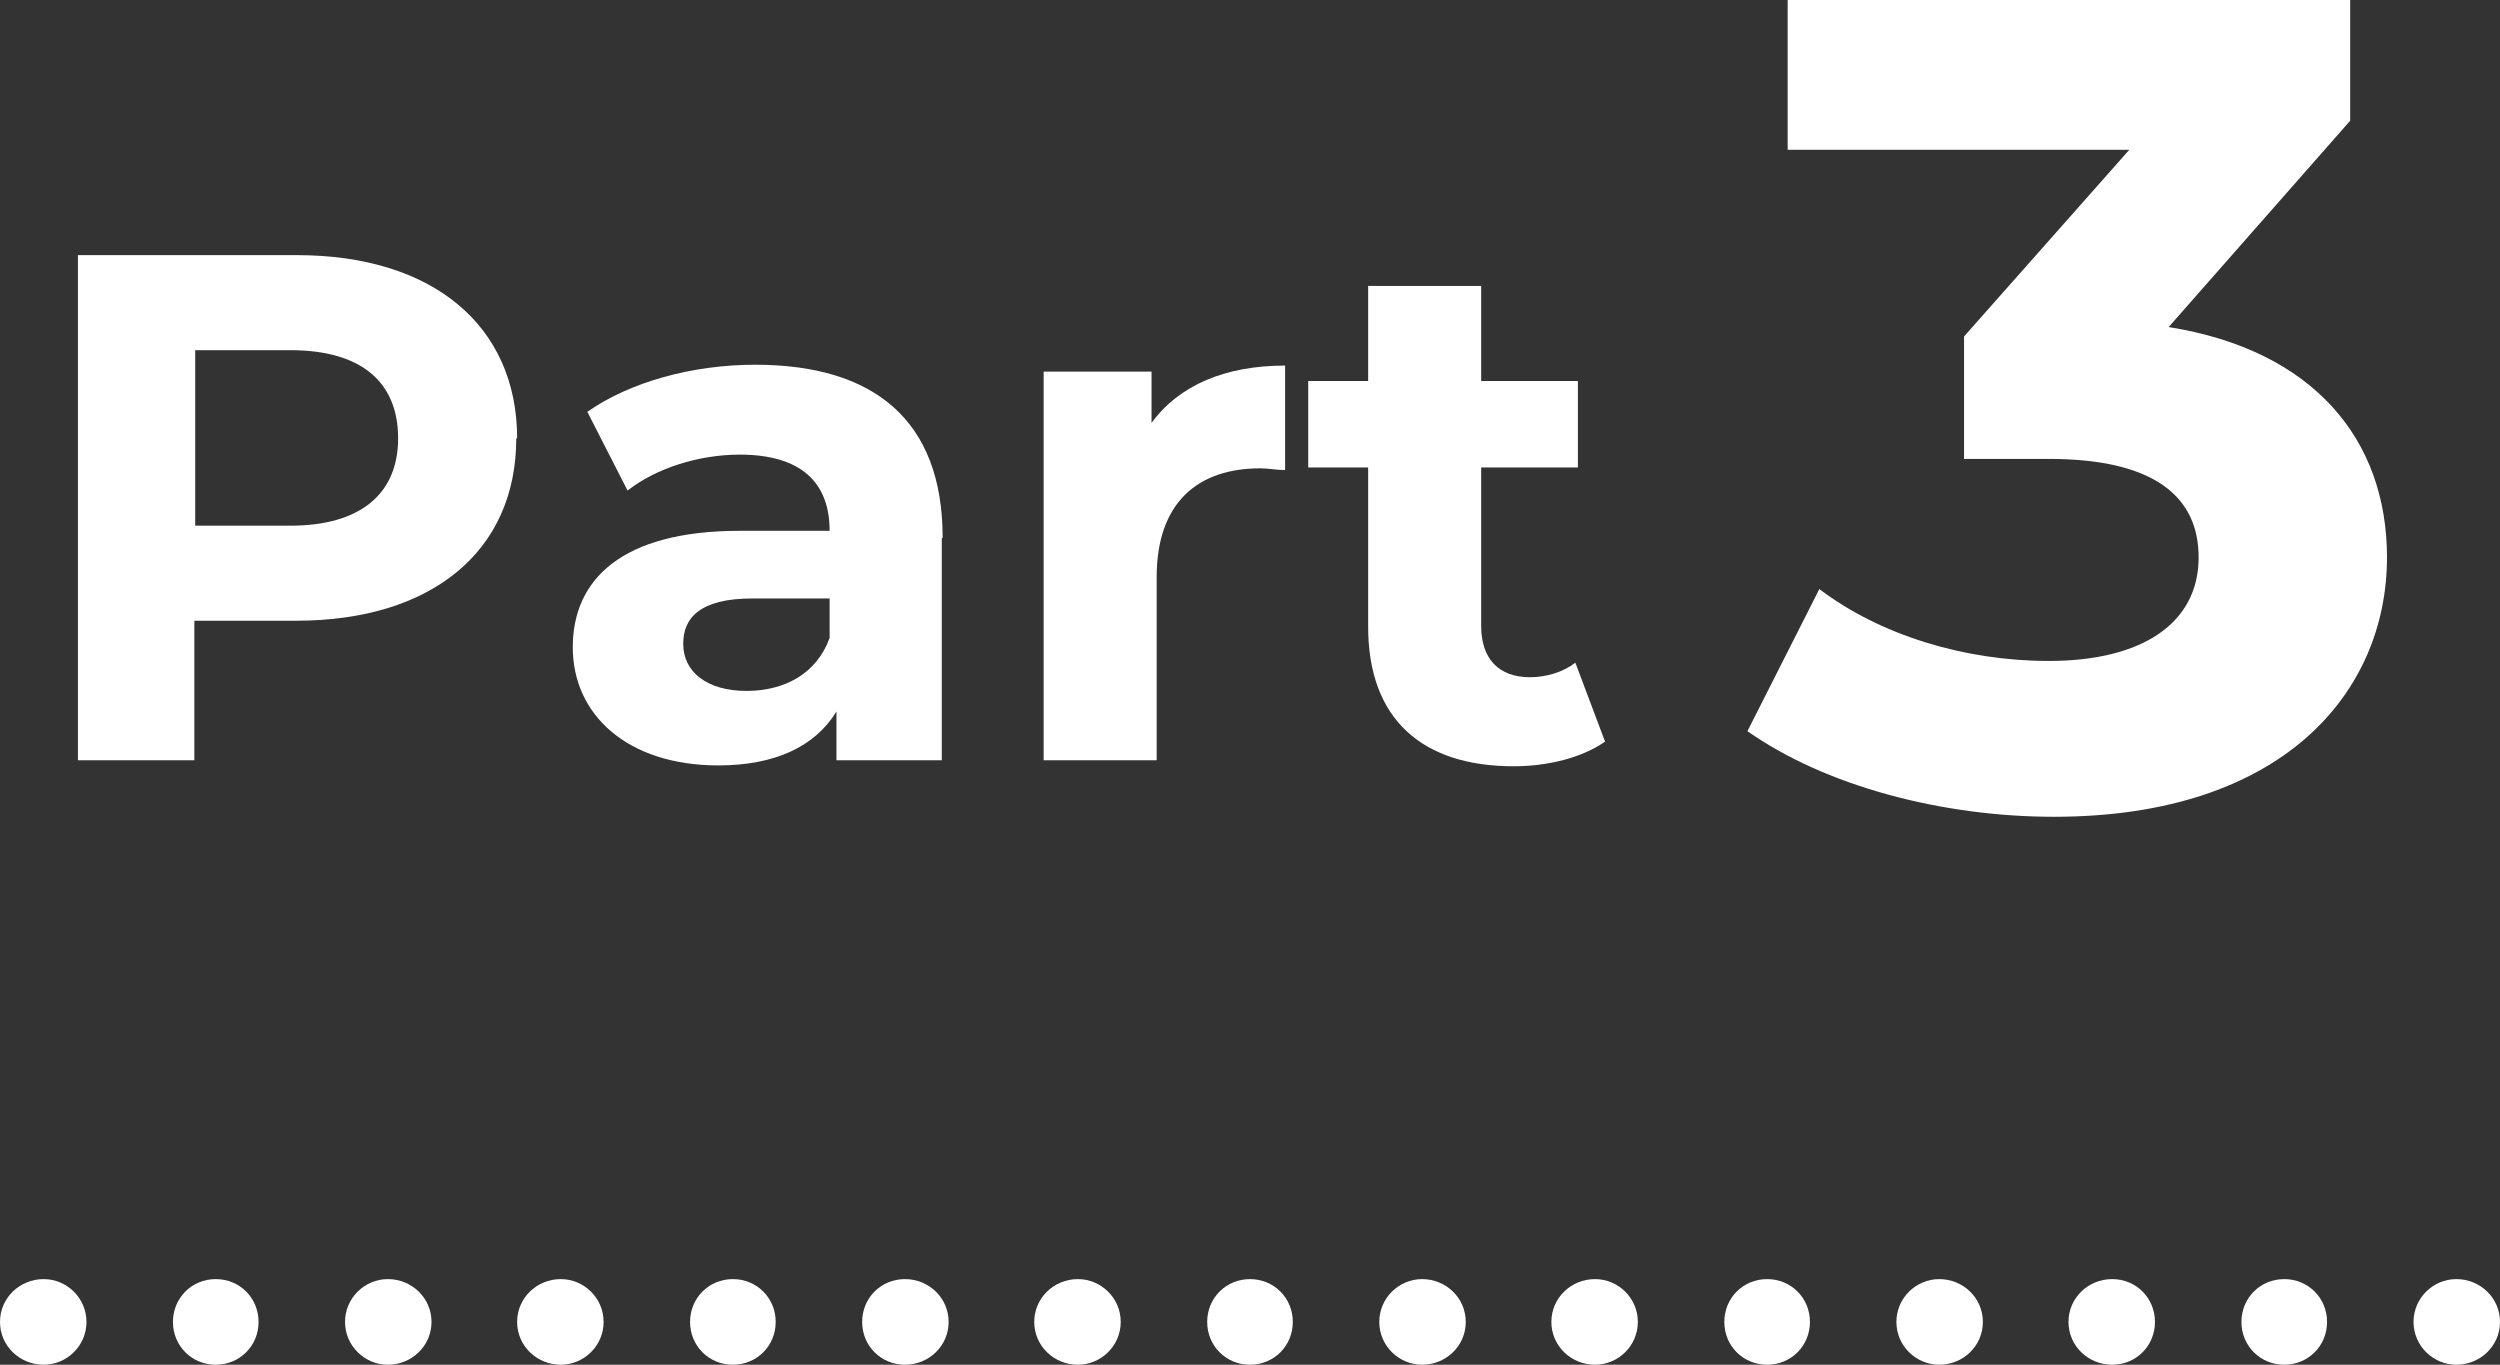 <?xml version="1.0" encoding="UTF-8"?><svg id="_レイヤー_2" xmlns="http://www.w3.org/2000/svg" viewBox="0 0 29.2 15.94"><rect x="0" y="0" width="29.2" height="15.94" fill="#333333" stroke="none"/><defs><style>.cls-1{fill:#fff;stroke-width:0px;}</style></defs><g id="_レイヤー_1-2"><path class="cls-1" d="M28.19,15.44c0-.28.23-.5.5-.5h0c.28,0,.51.22.51.5h0c0,.28-.23.5-.51.5h0c-.27,0-.5-.22-.5-.5ZM26.18,15.44c0-.28.22-.5.5-.5h0c.28,0,.5.22.5.5h0c0,.28-.22.5-.5.5h0c-.28,0-.5-.22-.5-.5ZM24.16,15.44c0-.28.23-.5.51-.5h0c.28,0,.5.22.5.5h0c0,.28-.22.5-.5.5h0c-.28,0-.51-.22-.51-.5ZM22.15,15.44c0-.28.23-.5.5-.5h0c.28,0,.51.22.51.5h0c0,.28-.23.5-.51.5h0c-.27,0-.5-.22-.5-.5ZM20.14,15.44c0-.28.22-.5.5-.5h0c.28,0,.5.22.5.5h0c0,.28-.22.5-.5.5h0c-.28,0-.5-.22-.5-.5ZM18.12,15.44c0-.28.23-.5.51-.5h0c.27,0,.5.22.5.5h0c0,.28-.23.5-.5.5h0c-.28,0-.51-.22-.51-.5ZM16.11,15.44c0-.28.23-.5.5-.5h0c.28,0,.51.22.51.5h0c0,.28-.23.5-.51.5h0c-.27,0-.5-.22-.5-.5ZM14.1,15.44c0-.28.22-.5.5-.5h0c.28,0,.5.22.5.5h0c0,.28-.22.5-.5.5h0c-.28,0-.5-.22-.5-.5ZM12.08,15.44c0-.28.23-.5.51-.5h0c.27,0,.5.22.5.5h0c0,.28-.23.5-.5.5h0c-.28,0-.51-.22-.51-.5ZM10.07,15.44c0-.28.22-.5.5-.5h0c.28,0,.51.22.51.5h0c0,.28-.23.5-.51.5h0c-.28,0-.5-.22-.5-.5ZM8.06,15.44c0-.28.22-.5.5-.5h0c.28,0,.5.22.5.5h0c0,.28-.22.5-.5.5h0c-.28,0-.5-.22-.5-.5ZM6.04,15.44c0-.28.23-.5.51-.5h0c.27,0,.5.22.5.5h0c0,.28-.23.5-.5.5h0c-.28,0-.51-.22-.51-.5ZM4.03,15.44c0-.28.23-.5.5-.5h0c.28,0,.51.22.51.5h0c0,.28-.23.5-.51.5h0c-.27,0-.5-.22-.5-.5ZM2.02,15.44c0-.28.22-.5.5-.5h0c.28,0,.5.22.5.5h0c0,.28-.22.5-.5.5h0c-.28,0-.5-.22-.5-.5ZM0,15.44c0-.28.23-.5.51-.5h0c.27,0,.5.22.5.5h0c0,.28-.23.5-.5.5h0c-.28,0-.51-.22-.51-.5Z"/><path class="cls-1" d="M6.03,5.12c0,1.32-.99,2.13-2.57,2.13h-1.19v1.63H.91V2.98h2.56c1.58,0,2.57.82,2.57,2.14ZM4.65,5.12c0-.65-.42-1.03-1.26-1.03h-1.11v2.05h1.11c.83,0,1.26-.38,1.26-1.02Z"/><path class="cls-1" d="M11,6.29v2.59h-1.23v-.57c-.25.41-.72.63-1.38.63-1.06,0-1.7-.59-1.7-1.38s.57-1.36,1.95-1.36h1.05c0-.57-.34-.89-1.05-.89-.48,0-.98.16-1.31.42l-.47-.92c.5-.35,1.23-.55,1.96-.55,1.38,0,2.19.64,2.19,2.02ZM9.69,7.45v-.46h-.9c-.62,0-.81.23-.81.53,0,.33.28.55.74.55.44,0,.82-.2.97-.62Z"/><path class="cls-1" d="M15.01,4.27v1.22c-.11,0-.19-.02-.29-.02-.73,0-1.21.4-1.21,1.27v2.14h-1.32v-4.54h1.26v.6c.32-.44.86-.67,1.56-.67Z"/><path class="cls-1" d="M18.75,8.66c-.27.19-.67.29-1.07.29-1.07,0-1.7-.55-1.7-1.63v-1.86h-.7v-1.01h.7v-1.11h1.32v1.11h1.13v1.01h-1.13v1.85c0,.39.21.6.57.6.19,0,.39-.06.53-.17l.35.93Z"/><path class="cls-1" d="M27.88,6.51c0,1.58-1.22,3.03-3.89,3.03-1.31,0-2.67-.36-3.58-1l.84-1.66c.71.54,1.7.84,2.68.84,1.09,0,1.75-.44,1.75-1.21,0-.71-.52-1.15-1.75-1.15h-.99v-1.43l1.93-2.18h-3.99V0h6.57v1.41l-2.12,2.41c1.69.27,2.55,1.31,2.55,2.69Z"/></g></svg>